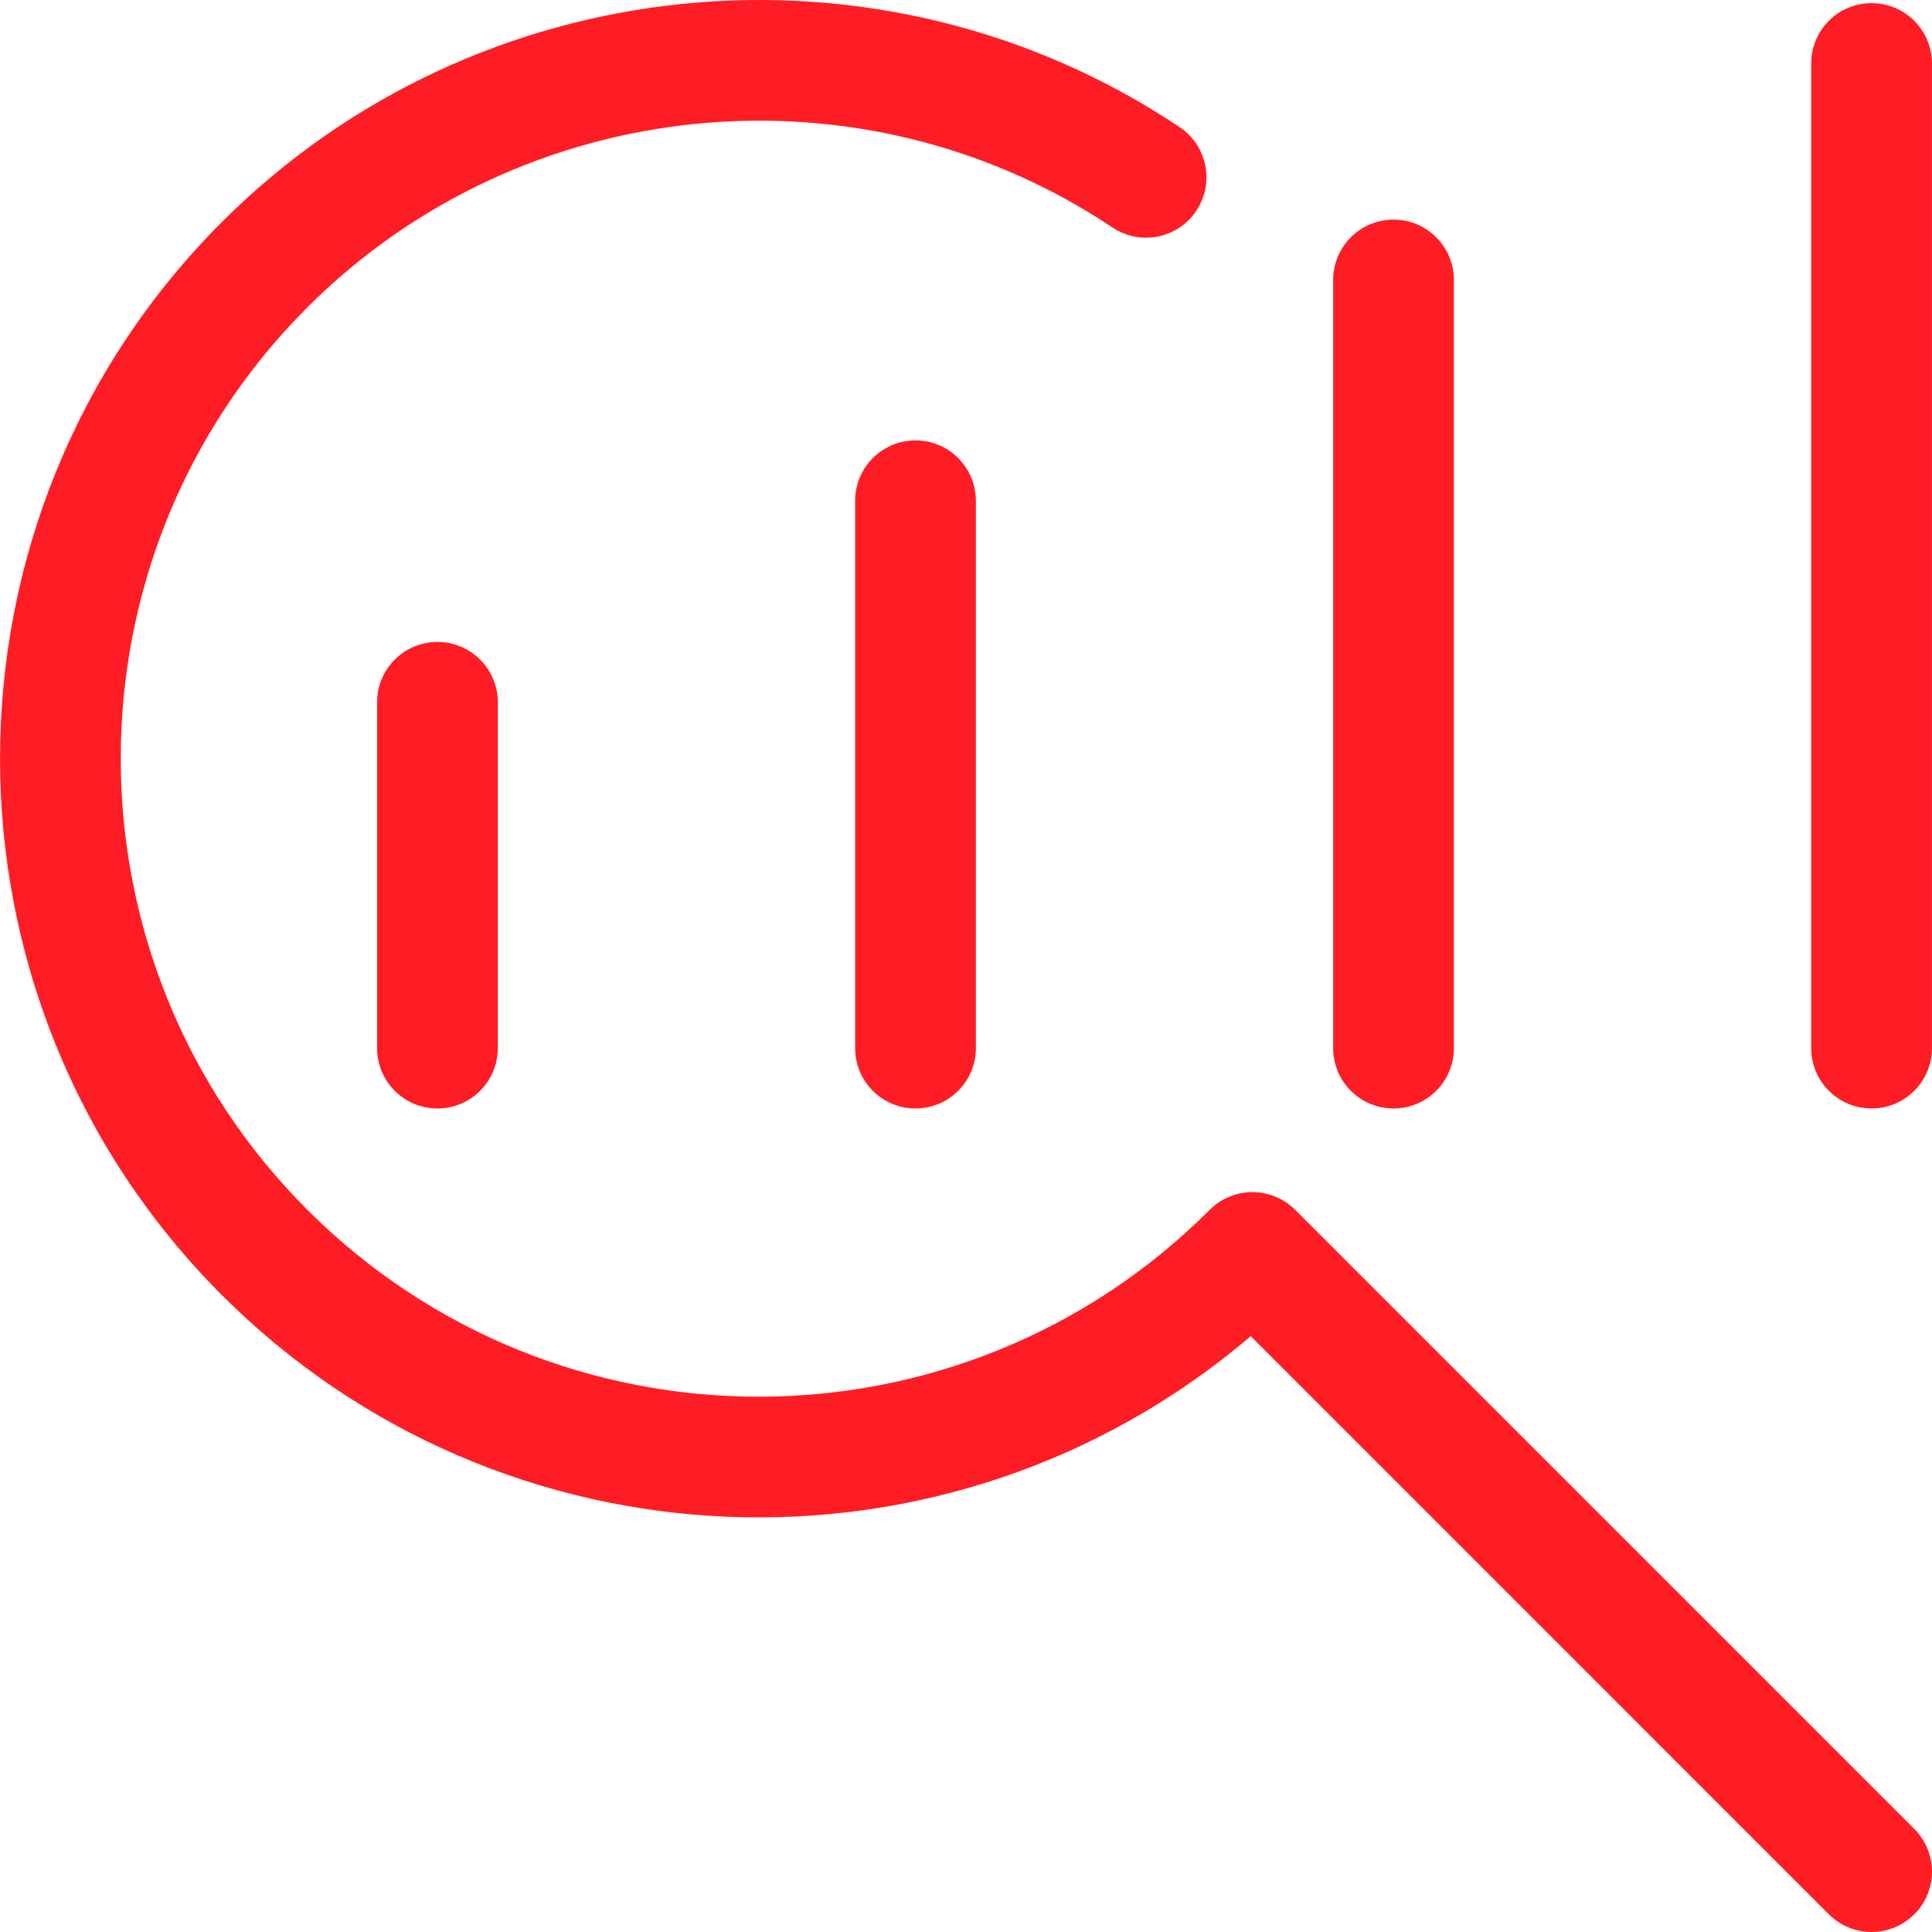 <?xml version="1.0" encoding="UTF-8"?>
<svg id="Layer_1" data-name="Layer 1" xmlns="http://www.w3.org/2000/svg" viewBox="0 0 512 512">
  <defs>
    <style>
      .cls-1 {
        fill: #ff1d25;
      }
    </style>
  </defs>
  <path class="cls-1" d="M507.3,507.31c-6.25,6.25-16.38,6.25-22.63,0h0s-153.2-153.21-153.2-153.21c-79.82,68-198.5,63.27-272.65-10.87-78.41-78.41-78.41-206,0-284.41C126.46-8.81,233.19-19.39,312.61,33.68c7.35,4.91,9.32,14.85,4.41,22.2-4.91,7.35-14.85,9.32-22.2,4.41C228.07,15.68,138.33,24.58,81.45,81.46c-65.93,65.93-65.93,173.21,0,239.15,66.04,66.04,173.11,66.04,239.15,0,6.25-6.25,16.38-6.25,22.63,0h0s164.08,164.08,164.08,164.08c6.25,6.25,6.25,16.38,0,22.63h0s0,0,0,0ZM495.99,293.76c8.84,0,16-7.16,16-16V16.83c0-8.84-7.16-16-16-16s-16,7.16-16,16v260.93c0,8.84,7.16,16,16,16ZM369.3,293.76c8.84,0,16-7.16,16-16V74.2c0-8.84-7.16-16-16-16s-16,7.16-16,16v203.56c0,8.84,7.16,16,16,16ZM226.62,132.71v145.05c0,8.84,7.16,16,16,16s16-7.16,16-16v-145.05c0-8.84-7.16-16-16-16s-16,7.16-16,16h0ZM99.93,186.12v91.64c0,8.84,7.16,16,16,16s16-7.16,16-16v-91.64c0-8.84-7.16-16-16-16s-16,7.16-16,16Z"/>
</svg>